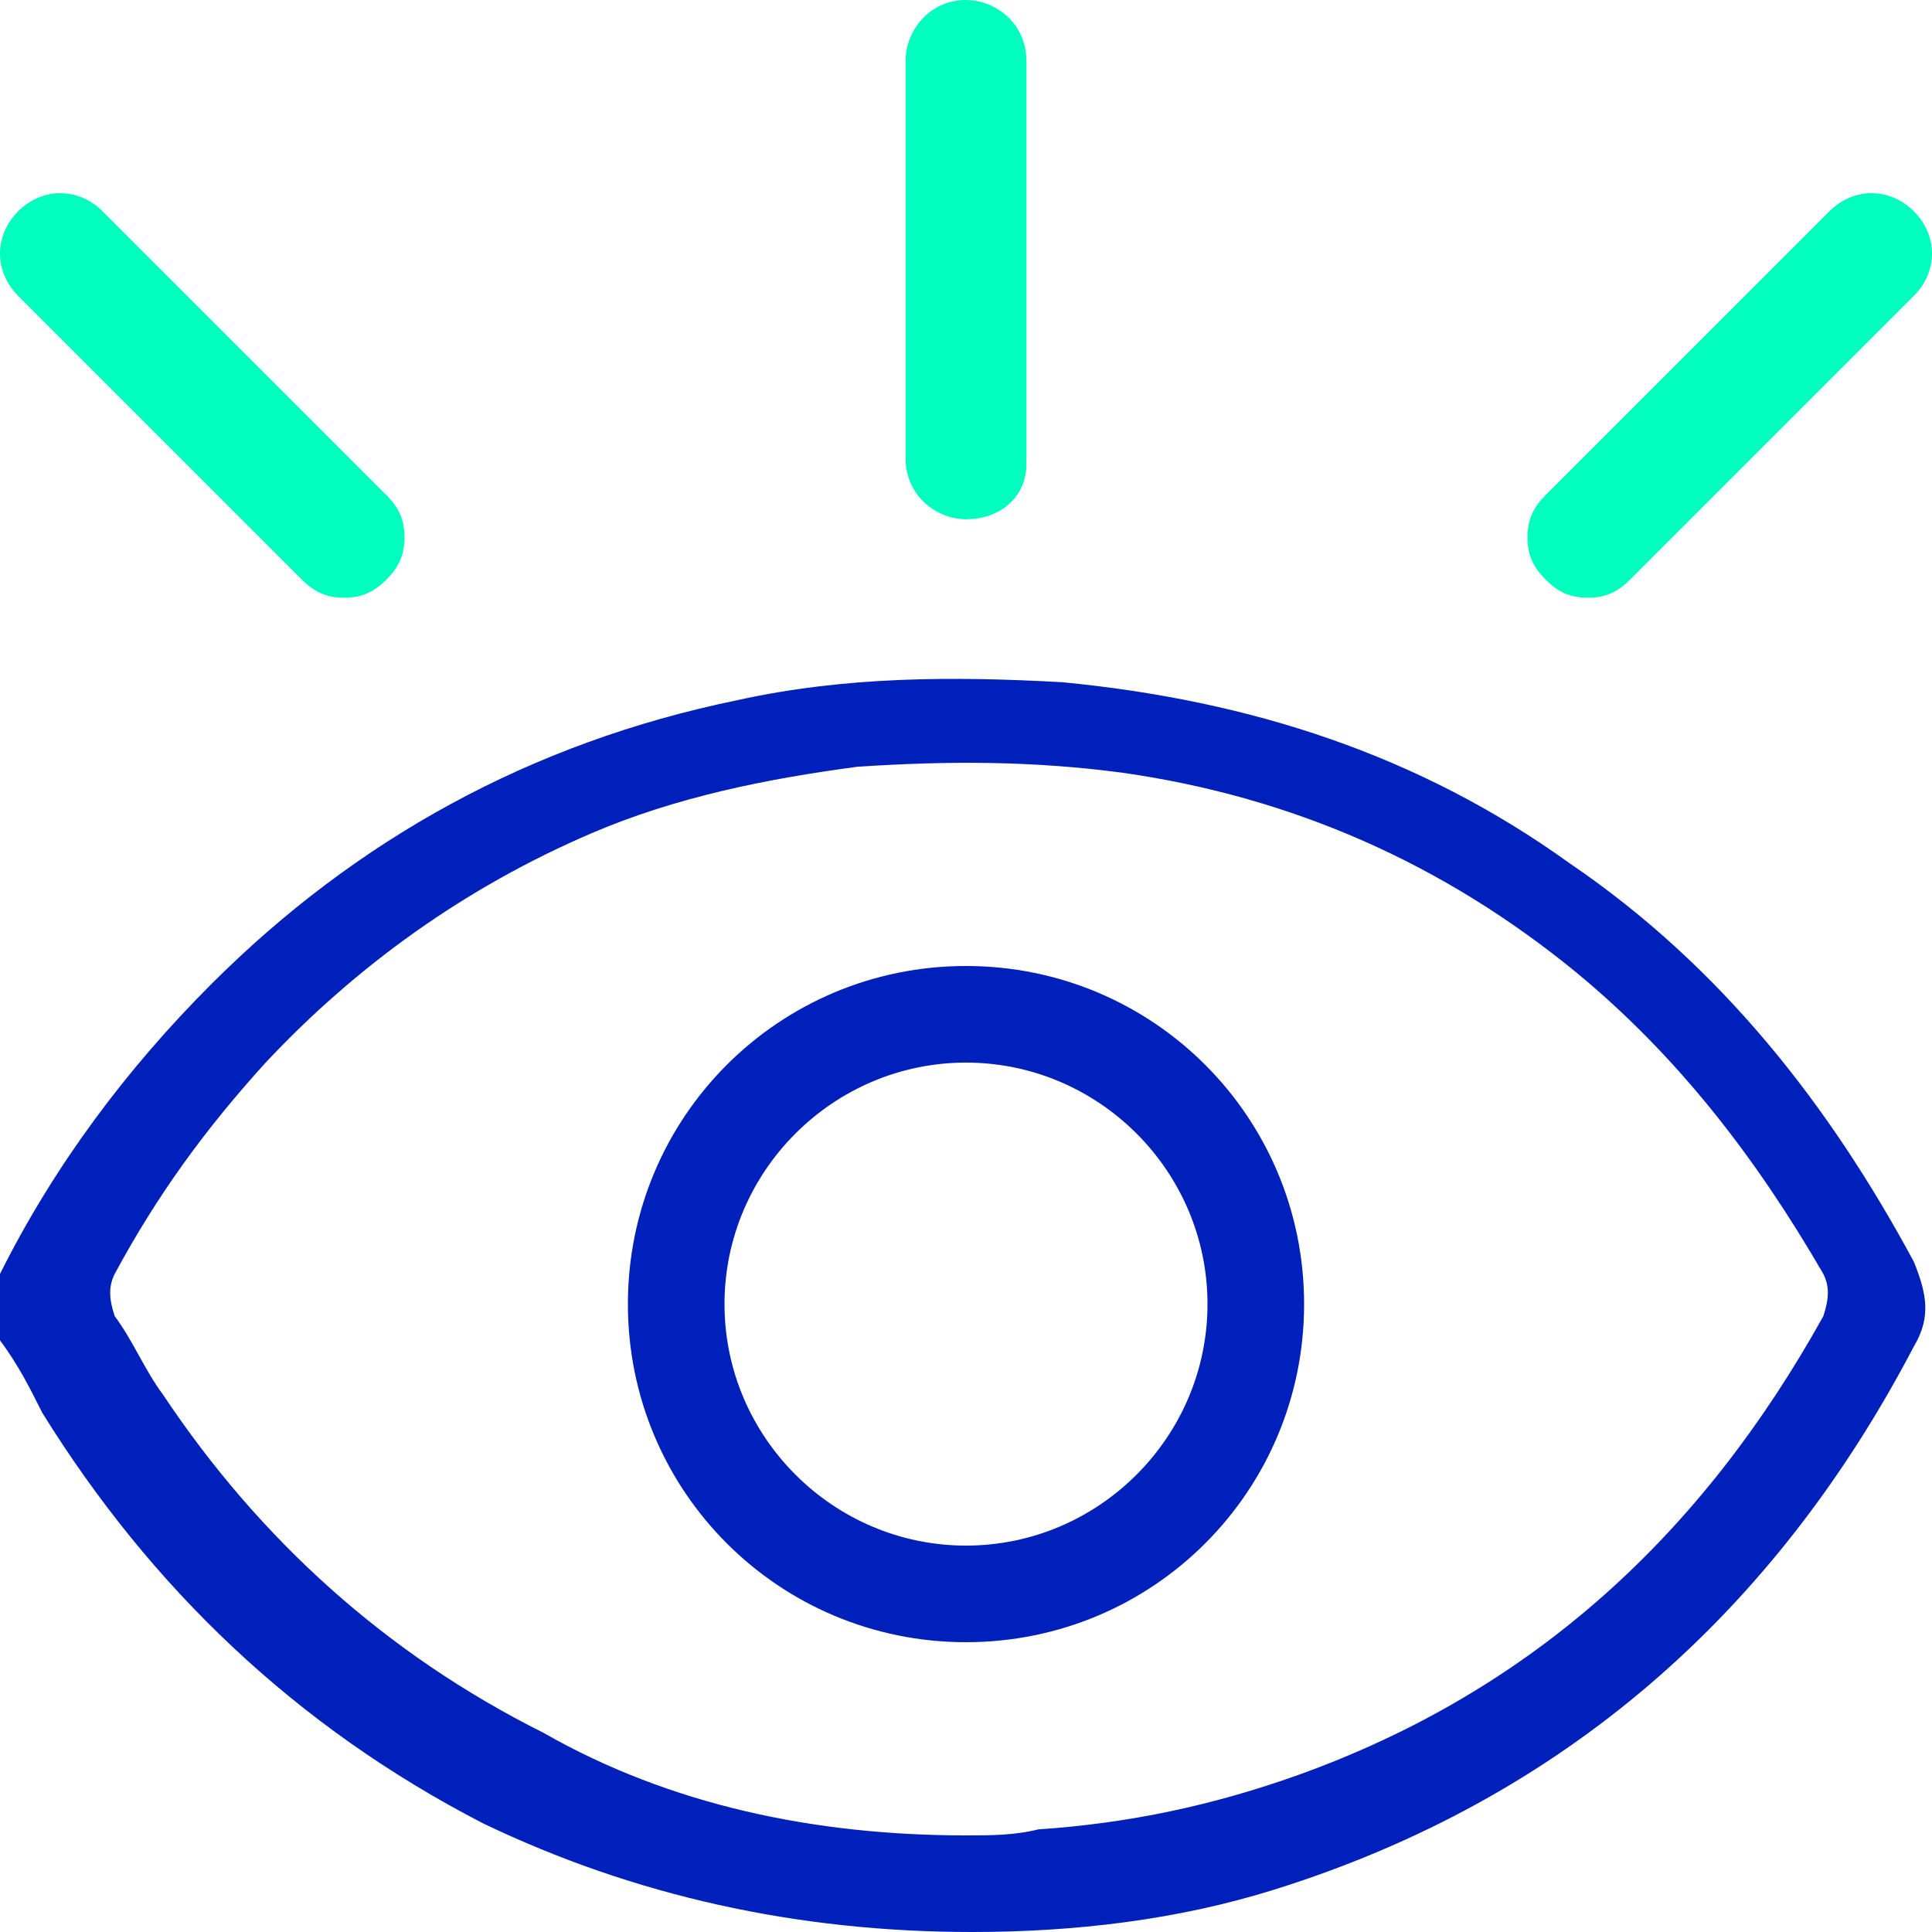 <?xml version="1.0" encoding="utf-8"?>
<!-- Generator: Adobe Illustrator 27.0.1, SVG Export Plug-In . SVG Version: 6.00 Build 0)  -->
<svg version="1.1" id="Layer_1" xmlns="http://www.w3.org/2000/svg" xmlns:xlink="http://www.w3.org/1999/xlink" x="0px" y="0px"
	 viewBox="0 0 32 32" style="enable-background:new 0 0 32 32;" xml:space="preserve">
<style type="text/css">
	.st0{fill:#0020BB;}
	.st1{fill:#00FFBE;}
</style>
<g>
	<g>
		<path class="st0" d="M16.1,32c-2.9,0-5.6-0.6-8.1-1.8c-3.1-1.6-5.5-3.9-7.3-6.8c-0.2-0.4-0.4-0.8-0.7-1.2c-0.2-0.4-0.2-0.7,0-1.1
			c0.9-1.8,2.1-3.4,3.5-4.8c2.4-2.4,5.3-4,8.7-4.7c1.8-0.4,3.6-0.4,5.4-0.3c3.1,0.3,5.9,1.2,8.4,3c2.5,1.7,4.3,4,5.7,6.6
			c0.2,0.5,0.3,0.9,0,1.4c-2.3,4.4-5.8,7.5-10.6,9C19.5,31.8,17.8,32,16.1,32z M16,30.4c0.4,0,0.8,0,1.2-0.1
			c1.5-0.1,2.9-0.4,4.3-0.9c3.9-1.4,6.7-4,8.7-7.6c0.1-0.3,0.1-0.5,0-0.7c-1.1-1.9-2.4-3.6-4.1-5c-2.2-1.8-4.7-2.9-7.5-3.3
			c-1.5-0.2-2.9-0.2-4.4-0.1c-1.5,0.2-3,0.5-4.4,1.1c-2.1,0.9-3.9,2.2-5.4,3.8c-1,1.1-1.8,2.2-2.5,3.5c-0.1,0.2-0.1,0.4,0,0.7
			c0.3,0.4,0.5,0.9,0.8,1.3c1.6,2.4,3.7,4.3,6.3,5.6C11.1,29.9,13.5,30.4,16,30.4z"/>
	</g>
	<g>
		<path class="st0" d="M16,27.2c-3.1,0-5.6-2.5-5.6-5.6c0-3.1,2.5-5.6,5.6-5.6c3.1,0,5.6,2.5,5.6,5.6C21.6,24.7,19.1,27.2,16,27.2z
			 M16,25.6c2.2,0,4-1.8,4-4c0-2.2-1.8-4-4-4c-2.2,0-4,1.8-4,4C12,23.8,13.8,25.6,16,25.6z"/>
	</g>
</g>
<g>
	<g>
		<path class="st1" d="M16,8.3c-0.4,0-0.7-0.3-0.7-0.7V1c0-0.4,0.3-0.7,0.7-0.7s0.7,0.3,0.7,0.7v6.7C16.7,8,16.4,8.3,16,8.3"/>
		<path class="st1" d="M16,8.6c-0.5,0-1-0.4-1-1V1c0-0.5,0.4-1,1-1c0.5,0,1,0.4,1,1v6.7C17,8.2,16.6,8.6,16,8.6z M16,0.7
			c-0.2,0-0.3,0.1-0.3,0.3v6.7C15.7,7.8,15.8,8,16,8c0.2,0,0.3-0.1,0.3-0.3V1C16.3,0.8,16.2,0.7,16,0.7z"/>
	</g>
	<g>
		<path class="st1" d="M26.3,9.6c-0.2,0-0.3-0.1-0.5-0.2c-0.3-0.3-0.3-0.7,0-0.9l4.7-4.7c0.3-0.3,0.7-0.3,0.9,0
			c0.3,0.3,0.3,0.7,0,0.9l-4.7,4.7C26.6,9.5,26.5,9.6,26.3,9.6"/>
		<path class="st1" d="M26.3,9.9c-0.3,0-0.5-0.1-0.7-0.3c-0.2-0.2-0.3-0.4-0.3-0.7c0-0.3,0.1-0.5,0.3-0.7l4.7-4.7
			c0.4-0.4,1-0.4,1.4,0c0.4,0.4,0.4,1,0,1.4L27,9.6C26.8,9.8,26.6,9.9,26.3,9.9z M31,3.9c-0.1,0-0.2,0-0.2,0.1l-4.7,4.7
			C26,8.7,26,8.8,26,8.9c0,0.1,0,0.2,0.1,0.2c0.1,0.1,0.3,0.1,0.4,0l4.7-4.7c0.1-0.1,0.1-0.1,0.1-0.2c0-0.1,0-0.2-0.1-0.2
			S31.1,3.9,31,3.9z"/>
	</g>
	<g>
		<path class="st1" d="M5.7,9.6c-0.2,0-0.3-0.1-0.5-0.2L0.5,4.6C0.3,4.4,0.3,4,0.5,3.7s0.7-0.3,0.9,0l4.7,4.7c0.3,0.3,0.3,0.7,0,0.9
			C6,9.5,5.9,9.6,5.7,9.6"/>
		<path class="st1" d="M5.7,9.9C5.4,9.9,5.2,9.8,5,9.6L0.3,4.9c-0.4-0.4-0.4-1,0-1.4c0.4-0.4,1-0.4,1.4,0l4.7,4.7
			c0.2,0.2,0.3,0.4,0.3,0.7c0,0.3-0.1,0.5-0.3,0.7C6.2,9.8,6,9.9,5.7,9.9z M1,3.9c-0.1,0-0.2,0-0.2,0.1S0.7,4.1,0.7,4.2
			c0,0.1,0,0.2,0.1,0.2l4.7,4.7c0.1,0.1,0.3,0.1,0.4,0C6,9.1,6,9,6,8.9c0-0.1,0-0.2-0.1-0.2L1.2,4C1.2,3.9,1.1,3.9,1,3.9z"/>
	</g>
</g>
</svg>
